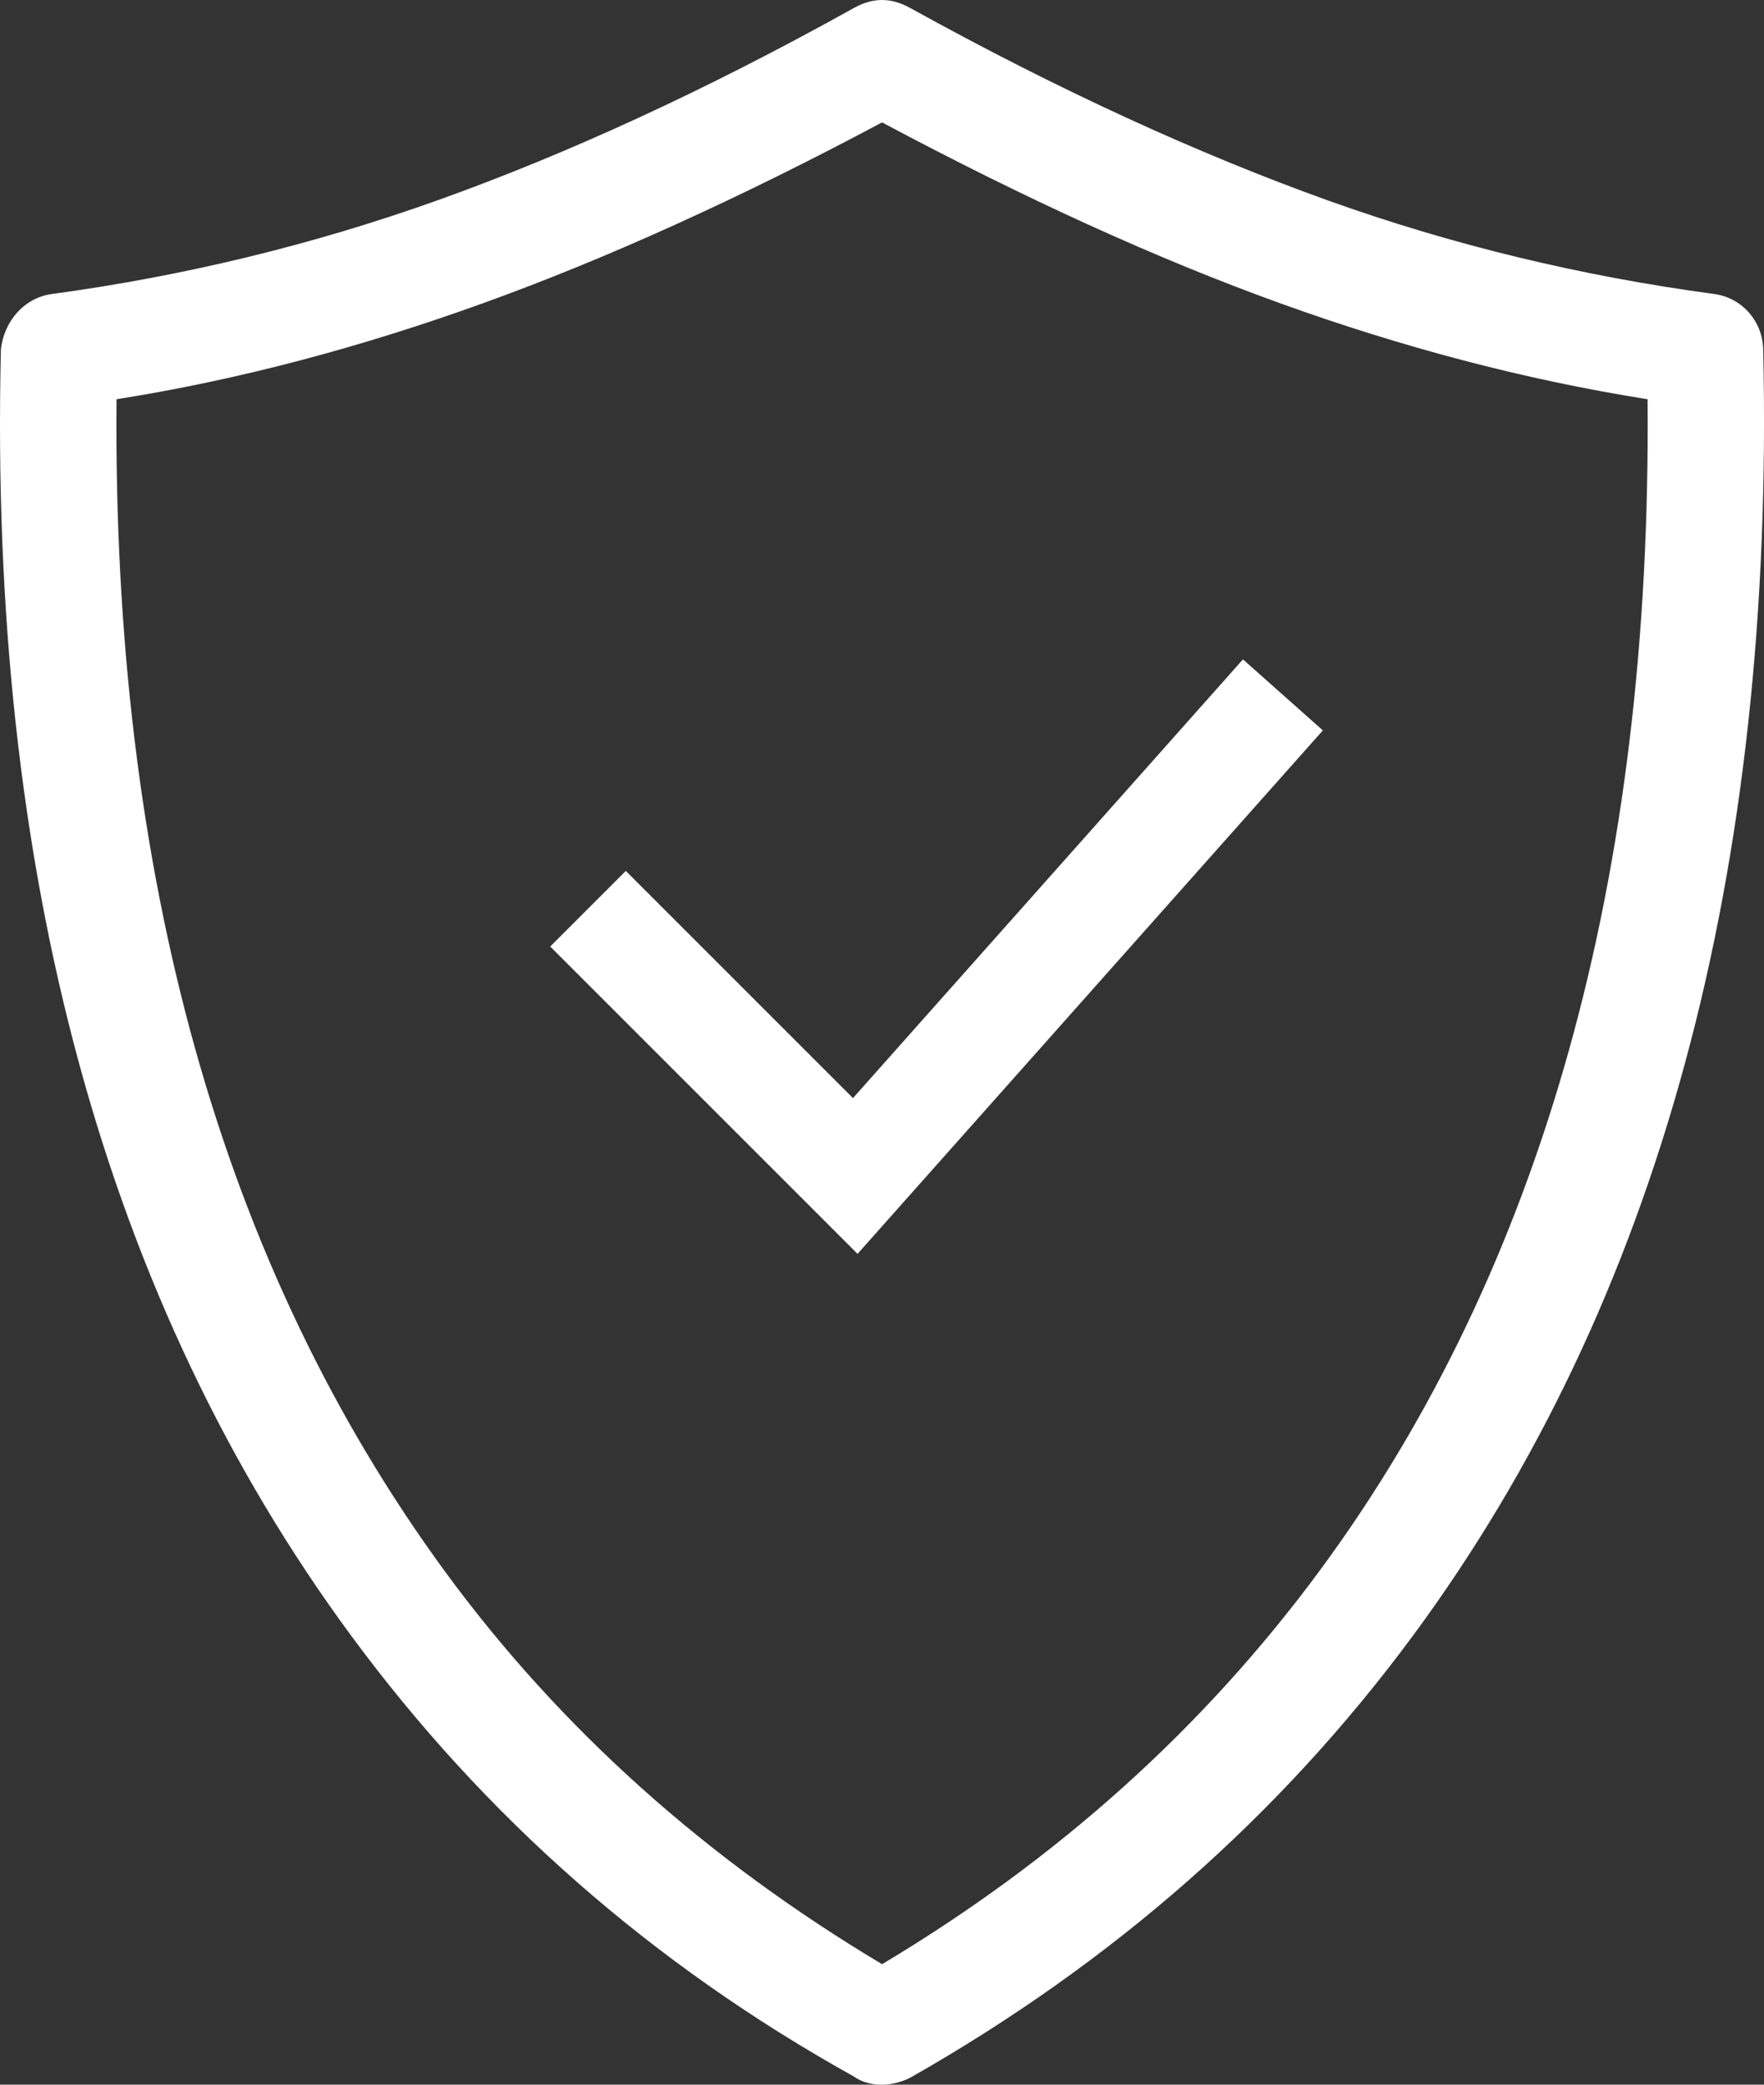 <?xml version="1.0" encoding="UTF-8"?> <svg xmlns="http://www.w3.org/2000/svg" xmlns:xlink="http://www.w3.org/1999/xlink" width="33px" height="39px" viewBox="0 0 33 39"><rect x="0" y="0" width="33" height="39" fill="#333333" stroke="none"/><!-- Generator: Sketch 52.2 (67145) - http://www.bohemiancoding.com/sketch --><title>Group Copy</title><desc>Created with Sketch.</desc><g id="Page-1" stroke="none" stroke-width="1" fill="none" fill-rule="evenodd"><g id="1" transform="translate(-921, -666)" fill-rule="nonzero"><g id="Group-5" transform="translate(898, 655)"><g id="Group-Copy" transform="translate(23, 11)"><g id="security-badge" fill="#FFFFFF"><path d="M32.985,6.532 C32.972,6.016 32.595,5.571 32.069,5.5 C29.614,5.17 27.193,4.594 24.82,3.742 C22.458,2.893 19.845,1.709 17.027,0.149 C16.669,-0.049 16.332,-0.05 15.975,0.149 C13.175,1.708 10.581,2.89 8.2,3.742 C5.826,4.591 3.407,5.17 0.972,5.5 C0.445,5.572 0.076,6.016 0.017,6.532 C-0.217,16.336 1.973,24.357 6.564,30.593 C9.065,33.989 12.195,36.746 15.975,38.848 C16.267,39.059 16.725,39.043 17.066,38.848 C20.817,36.711 23.942,33.974 26.438,30.593 C31.035,24.361 33.207,16.336 32.985,6.532 Z M24.684,29.389 C22.515,32.327 19.794,34.778 16.501,36.746 C13.208,34.778 10.474,32.336 8.317,29.389 C4.141,23.679 2.102,16.374 2.18,7.469 C4.479,7.105 6.759,6.494 9.038,5.672 C11.318,4.85 13.812,3.723 16.501,2.29 C19.19,3.723 21.664,4.85 23.944,5.672 C26.223,6.494 28.522,7.105 30.822,7.469 C30.9,16.431 28.848,23.746 24.684,29.389 Z" id="Shape"></path></g><polyline id="Path-4" stroke="#FFFFFF" stroke-width="2" points="11 17 16 22 24 13"></polyline></g></g></g></g></svg> 